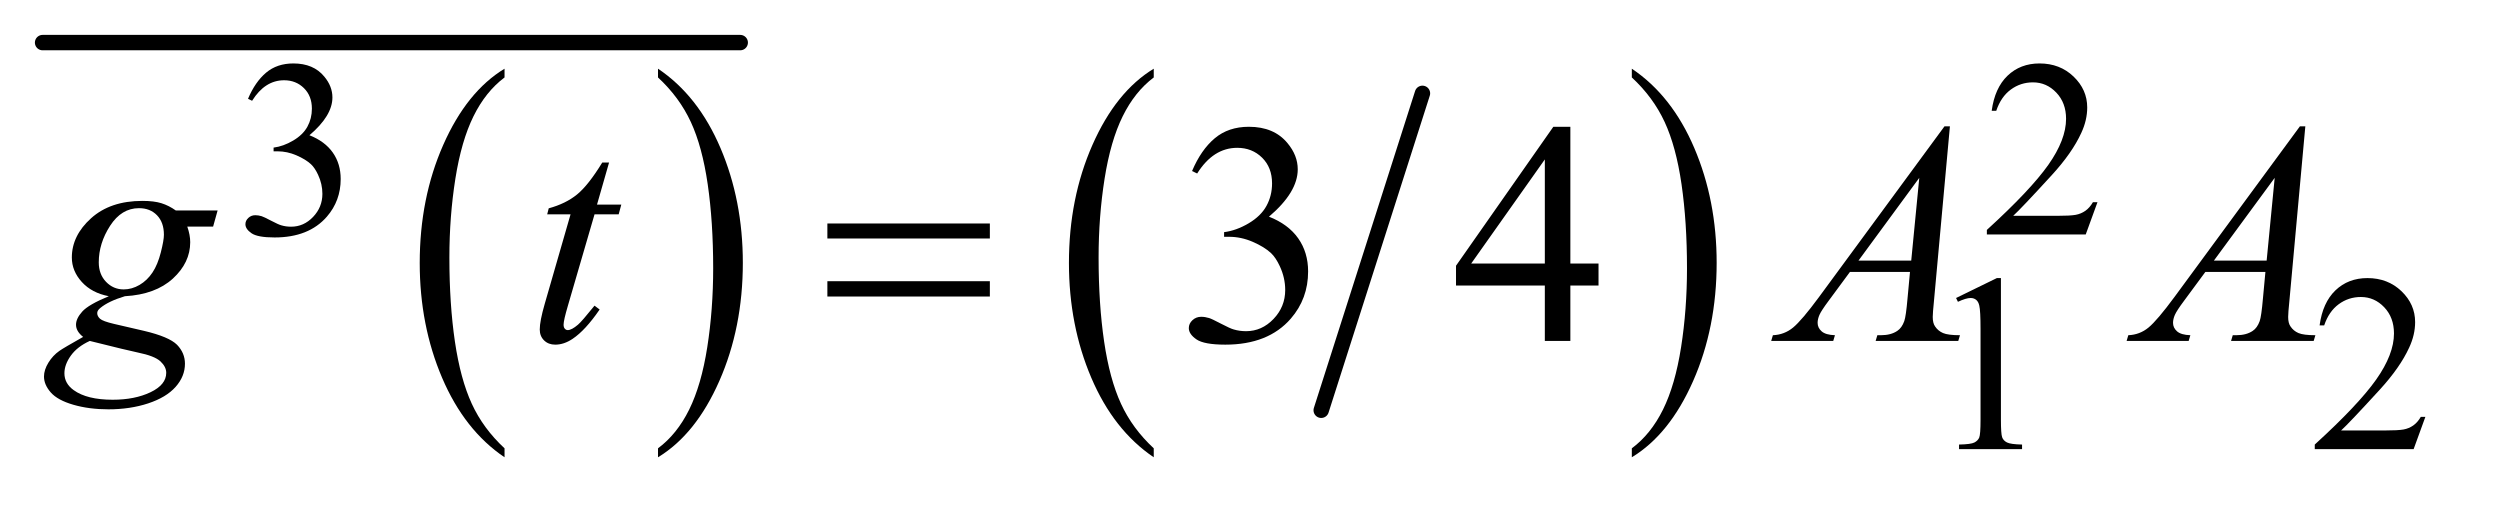<?xml version="1.0" encoding="UTF-8"?>
<!DOCTYPE svg PUBLIC '-//W3C//DTD SVG 1.0//EN'
          'http://www.w3.org/TR/2001/REC-SVG-20010904/DTD/svg10.dtd'>
<svg stroke-dasharray="none" shape-rendering="auto" xmlns="http://www.w3.org/2000/svg" font-family="'Dialog'" text-rendering="auto" width="111" fill-opacity="1" color-interpolation="auto" color-rendering="auto" preserveAspectRatio="xMidYMid meet" font-size="12px" viewBox="0 0 111 23" fill="black" xmlns:xlink="http://www.w3.org/1999/xlink" stroke="black" image-rendering="auto" stroke-miterlimit="10" stroke-linecap="square" stroke-linejoin="miter" font-style="normal" stroke-width="1" height="23" stroke-dashoffset="0" font-weight="normal" stroke-opacity="1"
><!--Generated by the Batik Graphics2D SVG Generator--><defs id="genericDefs"
  /><g
  ><defs id="defs1"
    ><clipPath clipPathUnits="userSpaceOnUse" id="clipPath1"
      ><path d="M-0.997 -1 L69.001 -1 L69.001 12.993 L-0.997 12.993 L-0.997 -1 Z"
      /></clipPath
      ><clipPath clipPathUnits="userSpaceOnUse" id="clipPath2"
      ><path d="M1.781 5.283 L1.781 17.276 L69.782 17.276 L69.782 5.283 Z"
      /></clipPath
      ><clipPath clipPathUnits="userSpaceOnUse" id="clipPath3"
      ><path d="M56.9 169.332 L56.9 553.734 L2229.453 553.734 L2229.453 169.332 Z"
      /></clipPath
      ><clipPath clipPathUnits="userSpaceOnUse" id="clipPath4"
      ><path d="M56.9 85.999 L56.9 470.402 L2229.453 470.402 L2229.453 85.999 Z"
      /></clipPath
      ><clipPath clipPathUnits="userSpaceOnUse" id="clipPath5"
      ><path d="M56.9 137.285 L56.9 521.688 L2229.453 521.688 L2229.453 137.285 Z"
      /></clipPath
      ><clipPath clipPathUnits="userSpaceOnUse" id="clipPath6"
      ><path d="M56.9 150.114 L56.9 534.516 L2229.453 534.516 L2229.453 150.114 Z"
      /></clipPath
    ></defs
    ><g transform="scale(1.576,1.576) translate(0.997,1) matrix(0.031,0,0,0.031,-1.781,-5.283)"
    ><path d="M483.812 545.594 L483.812 553.734 Q447.375 529.109 427.055 481.461 Q406.734 433.812 406.734 377.172 Q406.734 318.25 428.102 269.844 Q449.469 221.438 483.812 200.594 L483.812 208.547 Q466.641 221.438 455.609 243.789 Q444.578 266.141 439.133 300.531 Q433.688 334.922 433.688 372.234 Q433.688 414.484 438.711 448.586 Q443.734 482.688 454.07 505.141 Q464.406 527.594 483.812 545.594 Z" stroke="none" clip-path="url(#clipPath3)"
    /></g
    ><g transform="scale(1.576,1.576) translate(0.997,1) matrix(0.031,0,0,0.031,-1.781,-5.283)"
    ><path d="M623.281 208.547 L623.281 200.594 Q659.734 225.031 680.055 272.68 Q700.375 320.328 700.375 376.984 Q700.375 435.891 679.008 484.398 Q657.641 532.906 623.281 553.734 L623.281 545.594 Q640.594 532.703 651.633 510.352 Q662.672 488 668.047 453.711 Q673.422 419.422 673.422 381.906 Q673.422 339.844 668.461 305.648 Q663.5 271.453 653.102 249 Q642.703 226.547 623.281 208.547 Z" stroke="none" clip-path="url(#clipPath3)"
    /></g
    ><g stroke-width="14" transform="scale(1.576,1.576) translate(0.997,1) matrix(0.031,0,0,0.031,-1.781,-2.683)" stroke-linejoin="round" stroke-linecap="round"
    ><line y2="93" fill="none" x1="64" clip-path="url(#clipPath4)" x2="698" y1="93"
    /></g
    ><g stroke-width="14" transform="scale(1.576,1.576) translate(0.997,1) matrix(0.031,0,0,0.031,-1.781,-5.283)" stroke-linejoin="round" stroke-linecap="round"
    ><line y2="511" fill="none" x1="1318" clip-path="url(#clipPath3)" x2="1226" y1="223"
    /></g
    ><g transform="scale(1.576,1.576) translate(0.997,1) matrix(0.031,0,0,0.031,-1.781,-5.283)"
    ><path d="M1073.812 545.594 L1073.812 553.734 Q1037.375 529.109 1017.055 481.461 Q996.734 433.812 996.734 377.172 Q996.734 318.25 1018.102 269.844 Q1039.469 221.438 1073.812 200.594 L1073.812 208.547 Q1056.641 221.438 1045.609 243.789 Q1034.578 266.141 1029.133 300.531 Q1023.688 334.922 1023.688 372.234 Q1023.688 414.484 1028.711 448.586 Q1033.735 482.688 1044.07 505.141 Q1054.406 527.594 1073.812 545.594 Z" stroke="none" clip-path="url(#clipPath3)"
    /></g
    ><g transform="scale(1.576,1.576) translate(0.997,1) matrix(0.031,0,0,0.031,-1.781,-5.283)"
    ><path d="M1508.281 208.547 L1508.281 200.594 Q1544.735 225.031 1565.055 272.68 Q1585.375 320.328 1585.375 376.984 Q1585.375 435.891 1564.008 484.398 Q1542.641 532.906 1508.281 553.734 L1508.281 545.594 Q1525.594 532.703 1536.633 510.352 Q1547.672 488 1553.047 453.711 Q1558.422 419.422 1558.422 381.906 Q1558.422 339.844 1553.461 305.648 Q1548.5 271.453 1538.102 249 Q1527.703 226.547 1508.281 208.547 Z" stroke="none" clip-path="url(#clipPath3)"
    /></g
    ><g transform="scale(1.576,1.576) translate(0.997,1) matrix(0.031,0,0,0.031,-1.781,-4.283)"
    ><path d="M250.688 195.688 Q257.188 180.297 267.133 171.93 Q277.078 163.562 291.891 163.562 Q310.203 163.562 319.969 175.469 Q327.391 184.344 327.391 194.453 Q327.391 211.078 306.5 228.812 Q320.531 234.328 327.719 244.547 Q334.906 254.766 334.906 268.578 Q334.906 288.344 322.328 302.828 Q305.938 321.703 274.828 321.703 Q259.438 321.703 253.883 317.883 Q248.328 314.062 248.328 309.672 Q248.328 306.422 250.961 303.953 Q253.594 301.484 257.313 301.484 Q260.11 301.484 263.031 302.375 Q264.938 302.938 271.68 306.477 Q278.422 310.016 281 310.688 Q285.156 311.922 289.875 311.922 Q301.328 311.922 309.805 303.055 Q318.281 294.188 318.281 282.047 Q318.281 273.172 314.359 264.75 Q311.438 258.469 307.953 255.203 Q303.125 250.719 294.703 247.07 Q286.281 243.422 277.516 243.422 L273.922 243.422 L273.922 240.047 Q282.797 238.922 291.727 233.648 Q300.656 228.375 304.695 220.961 Q308.734 213.547 308.734 204.672 Q308.734 193.109 301.492 185.977 Q294.25 178.844 283.469 178.844 Q266.062 178.844 254.391 197.484 L250.688 195.688 ZM1931.453 289.688 L1920.781 319 L1830.938 319 L1830.938 314.844 Q1870.578 278.688 1886.75 255.773 Q1902.922 232.859 1902.922 213.875 Q1902.922 199.391 1894.055 190.07 Q1885.188 180.75 1872.828 180.75 Q1861.594 180.75 1852.672 187.32 Q1843.75 193.891 1839.484 206.578 L1835.328 206.578 Q1838.125 185.812 1849.75 174.688 Q1861.375 163.562 1878.781 163.562 Q1897.312 163.562 1909.727 175.469 Q1922.141 187.375 1922.141 203.547 Q1922.141 215.125 1916.75 226.688 Q1908.438 244.875 1889.797 265.203 Q1861.828 295.75 1854.859 302.047 L1894.625 302.047 Q1906.75 302.047 1911.633 301.148 Q1916.516 300.25 1920.445 297.492 Q1924.375 294.734 1927.297 289.688 L1931.453 289.688 Z" stroke="none" clip-path="url(#clipPath5)"
    /></g
    ><g transform="scale(1.576,1.576) translate(0.997,1) matrix(0.031,0,0,0.031,-1.781,-4.684)"
    ><path d="M1802.953 389.656 L1840.016 371.562 L1843.719 371.562 L1843.719 500.156 Q1843.719 512.969 1844.789 516.109 Q1845.86 519.25 1849.227 520.938 Q1852.594 522.625 1862.922 522.844 L1862.922 527 L1805.656 527 L1805.656 522.844 Q1816.438 522.625 1819.578 520.992 Q1822.719 519.359 1823.953 516.609 Q1825.188 513.859 1825.188 500.156 L1825.188 417.953 Q1825.188 401.328 1824.062 396.609 Q1823.281 393.016 1821.203 391.336 Q1819.125 389.656 1816.203 389.656 Q1812.047 389.656 1804.641 393.125 L1802.953 389.656 ZM2229.453 497.688 L2218.781 527 L2128.938 527 L2128.938 522.844 Q2168.578 486.688 2184.75 463.773 Q2200.922 440.859 2200.922 421.875 Q2200.922 407.391 2192.055 398.07 Q2183.188 388.75 2170.828 388.75 Q2159.594 388.75 2150.672 395.32 Q2141.75 401.891 2137.484 414.578 L2133.328 414.578 Q2136.125 393.812 2147.75 382.688 Q2159.375 371.562 2176.781 371.562 Q2195.312 371.562 2207.727 383.469 Q2220.141 395.375 2220.141 411.547 Q2220.141 423.125 2214.75 434.688 Q2206.438 452.875 2187.797 473.203 Q2159.828 503.75 2152.859 510.047 L2192.625 510.047 Q2204.75 510.047 2209.633 509.148 Q2214.516 508.25 2218.445 505.492 Q2222.375 502.734 2225.297 497.688 L2229.453 497.688 Z" stroke="none" clip-path="url(#clipPath6)"
    /></g
    ><g transform="scale(1.576,1.576) translate(0.997,1) matrix(0.031,0,0,0.031,-1.781,-5.283)"
    ><path d="M1108.625 293.594 Q1116.781 274.328 1129.227 263.852 Q1141.672 253.375 1160.234 253.375 Q1183.156 253.375 1195.391 268.281 Q1204.672 279.391 1204.672 292.047 Q1204.672 312.859 1178.516 335.078 Q1196.094 341.969 1205.094 354.766 Q1214.094 367.562 1214.094 384.859 Q1214.094 409.609 1198.344 427.75 Q1177.813 451.375 1138.86 451.375 Q1119.594 451.375 1112.633 446.594 Q1105.672 441.812 1105.672 436.328 Q1105.672 432.25 1108.977 429.156 Q1112.281 426.062 1116.922 426.062 Q1120.438 426.062 1124.094 427.188 Q1126.485 427.891 1134.922 432.32 Q1143.36 436.75 1146.594 437.594 Q1151.797 439.141 1157.703 439.141 Q1172.047 439.141 1182.664 428.031 Q1193.281 416.922 1193.281 401.734 Q1193.281 390.625 1188.36 380.078 Q1184.703 372.203 1180.344 368.125 Q1174.297 362.5 1163.75 357.93 Q1153.203 353.359 1142.235 353.359 L1137.735 353.359 L1137.735 349.141 Q1148.844 347.734 1160.023 341.125 Q1171.203 334.516 1176.266 325.234 Q1181.328 315.953 1181.328 304.844 Q1181.328 290.359 1172.258 281.43 Q1163.188 272.5 1149.688 272.5 Q1127.891 272.5 1113.266 295.844 L1108.625 293.594 ZM1478.016 377.688 L1478.016 397.656 L1452.422 397.656 L1452.422 448 L1429.219 448 L1429.219 397.656 L1348.5 397.656 L1348.5 379.656 L1436.953 253.375 L1452.422 253.375 L1452.422 377.688 L1478.016 377.688 ZM1429.219 377.688 L1429.219 283.047 L1362.281 377.688 L1429.219 377.688 Z" stroke="none" clip-path="url(#clipPath3)"
    /></g
    ><g transform="scale(1.576,1.576) translate(0.997,1) matrix(0.031,0,0,0.031,-1.781,-5.283)"
    ><path d="M223.047 329.453 L218.969 344.078 L195.484 344.078 Q198.156 351.672 198.156 358.281 Q198.156 376.844 182.406 391.328 Q166.516 405.812 138.812 407.359 Q123.906 411.859 116.453 418.047 Q113.641 420.297 113.641 422.688 Q113.641 425.5 116.172 427.82 Q118.703 430.141 128.969 432.531 L156.25 438.859 Q178.891 444.203 186.203 451.516 Q193.375 458.969 193.375 468.672 Q193.375 480.203 184.867 489.766 Q176.359 499.328 159.977 504.742 Q143.594 510.156 123.766 510.156 Q106.328 510.156 91.984 506.008 Q77.641 501.859 71.453 494.828 Q65.266 487.797 65.266 480.344 Q65.266 474.297 69.273 467.758 Q73.281 461.219 79.328 457 Q83.125 454.328 100.844 444.344 Q94.375 439.281 94.375 433.234 Q94.375 427.609 100.07 421.281 Q105.766 414.953 124.188 407.359 Q108.719 404.406 99.648 394.422 Q90.578 384.438 90.578 372.203 Q90.578 352.234 108.086 336.484 Q125.594 320.734 154.703 320.734 Q165.25 320.734 172 322.844 Q178.75 324.953 185.078 329.453 L223.047 329.453 ZM174.25 351.531 Q174.25 340.281 167.992 333.812 Q161.734 327.344 151.609 327.344 Q135.719 327.344 125.383 343.305 Q115.047 359.266 115.047 376.562 Q115.047 387.391 121.656 394.281 Q128.266 401.172 137.688 401.172 Q145.141 401.172 152.102 397.094 Q159.062 393.016 163.844 385.844 Q168.625 378.672 171.438 367.562 Q174.25 356.453 174.25 351.531 ZM106.891 448 Q95.5 453.203 89.664 461.359 Q83.828 469.516 83.828 477.391 Q83.828 486.672 92.266 492.719 Q104.359 501.438 127.703 501.438 Q147.812 501.438 162.086 494.617 Q176.359 487.797 176.359 476.969 Q176.359 471.484 171.086 466.562 Q165.812 461.64 150.625 458.547 Q142.328 456.859 106.891 448 ZM578.812 285.859 L567.844 324.109 L589.922 324.109 L587.531 332.969 L565.594 332.969 L541.406 415.938 Q537.469 429.297 537.469 433.234 Q537.469 435.625 538.594 436.891 Q539.719 438.156 541.266 438.156 Q544.781 438.156 550.547 433.234 Q553.922 430.422 565.594 415.938 L570.235 419.453 Q557.297 438.297 545.766 446.031 Q537.891 451.375 529.875 451.375 Q523.688 451.375 519.75 447.508 Q515.813 443.641 515.813 437.594 Q515.813 430 520.313 414.391 L543.797 332.969 L522.563 332.969 L523.969 327.484 Q539.438 323.266 549.703 314.898 Q559.969 306.531 572.625 285.859 L578.813 285.859 ZM1797.359 252.953 L1782.875 411.578 Q1781.75 422.688 1781.75 426.203 Q1781.75 431.828 1783.859 434.781 Q1786.531 438.859 1791.102 440.828 Q1795.672 442.797 1806.5 442.797 L1804.953 448 L1729.859 448 L1731.406 442.797 L1734.64 442.797 Q1743.781 442.797 1749.547 438.859 Q1753.625 436.188 1755.875 430 Q1757.422 425.641 1758.828 409.469 L1761.078 385.281 L1706.515 385.281 L1687.109 411.578 Q1680.5 420.438 1678.812 424.305 Q1677.125 428.172 1677.125 431.547 Q1677.125 436.047 1680.781 439.281 Q1684.437 442.516 1692.875 442.797 L1691.328 448 L1634.937 448 L1636.484 442.797 Q1646.89 442.375 1654.836 435.836 Q1662.781 429.297 1678.531 407.922 L1792.437 252.953 L1797.359 252.953 ZM1769.516 299.781 L1714.25 375.016 L1762.203 375.016 L1769.516 299.781 ZM2120.359 252.953 L2105.875 411.578 Q2104.75 422.688 2104.75 426.203 Q2104.75 431.828 2106.859 434.781 Q2109.531 438.859 2114.102 440.828 Q2118.672 442.797 2129.5 442.797 L2127.953 448 L2052.859 448 L2054.406 442.797 L2057.641 442.797 Q2066.781 442.797 2072.547 438.859 Q2076.625 436.188 2078.875 430 Q2080.422 425.641 2081.828 409.469 L2084.078 385.281 L2029.516 385.281 L2010.109 411.578 Q2003.5 420.438 2001.812 424.305 Q2000.125 428.172 2000.125 431.547 Q2000.125 436.047 2003.781 439.281 Q2007.438 442.516 2015.875 442.797 L2014.328 448 L1957.938 448 L1959.484 442.797 Q1969.891 442.375 1977.836 435.836 Q1985.781 429.297 2001.531 407.922 L2115.438 252.953 L2120.359 252.953 ZM2092.516 299.781 L2037.25 375.016 L2085.203 375.016 L2092.516 299.781 Z" stroke="none" clip-path="url(#clipPath3)"
    /></g
    ><g transform="scale(1.576,1.576) translate(0.997,1) matrix(0.031,0,0,0.031,-1.781,-5.283)"
    ><path d="M777.203 341.266 L924.859 341.266 L924.859 354.906 L777.203 354.906 L777.203 341.266 ZM777.203 393.719 L924.859 393.719 L924.859 407.641 L777.203 407.641 L777.203 393.719 Z" stroke="none" clip-path="url(#clipPath3)"
    /></g
  ></g
></svg
>

